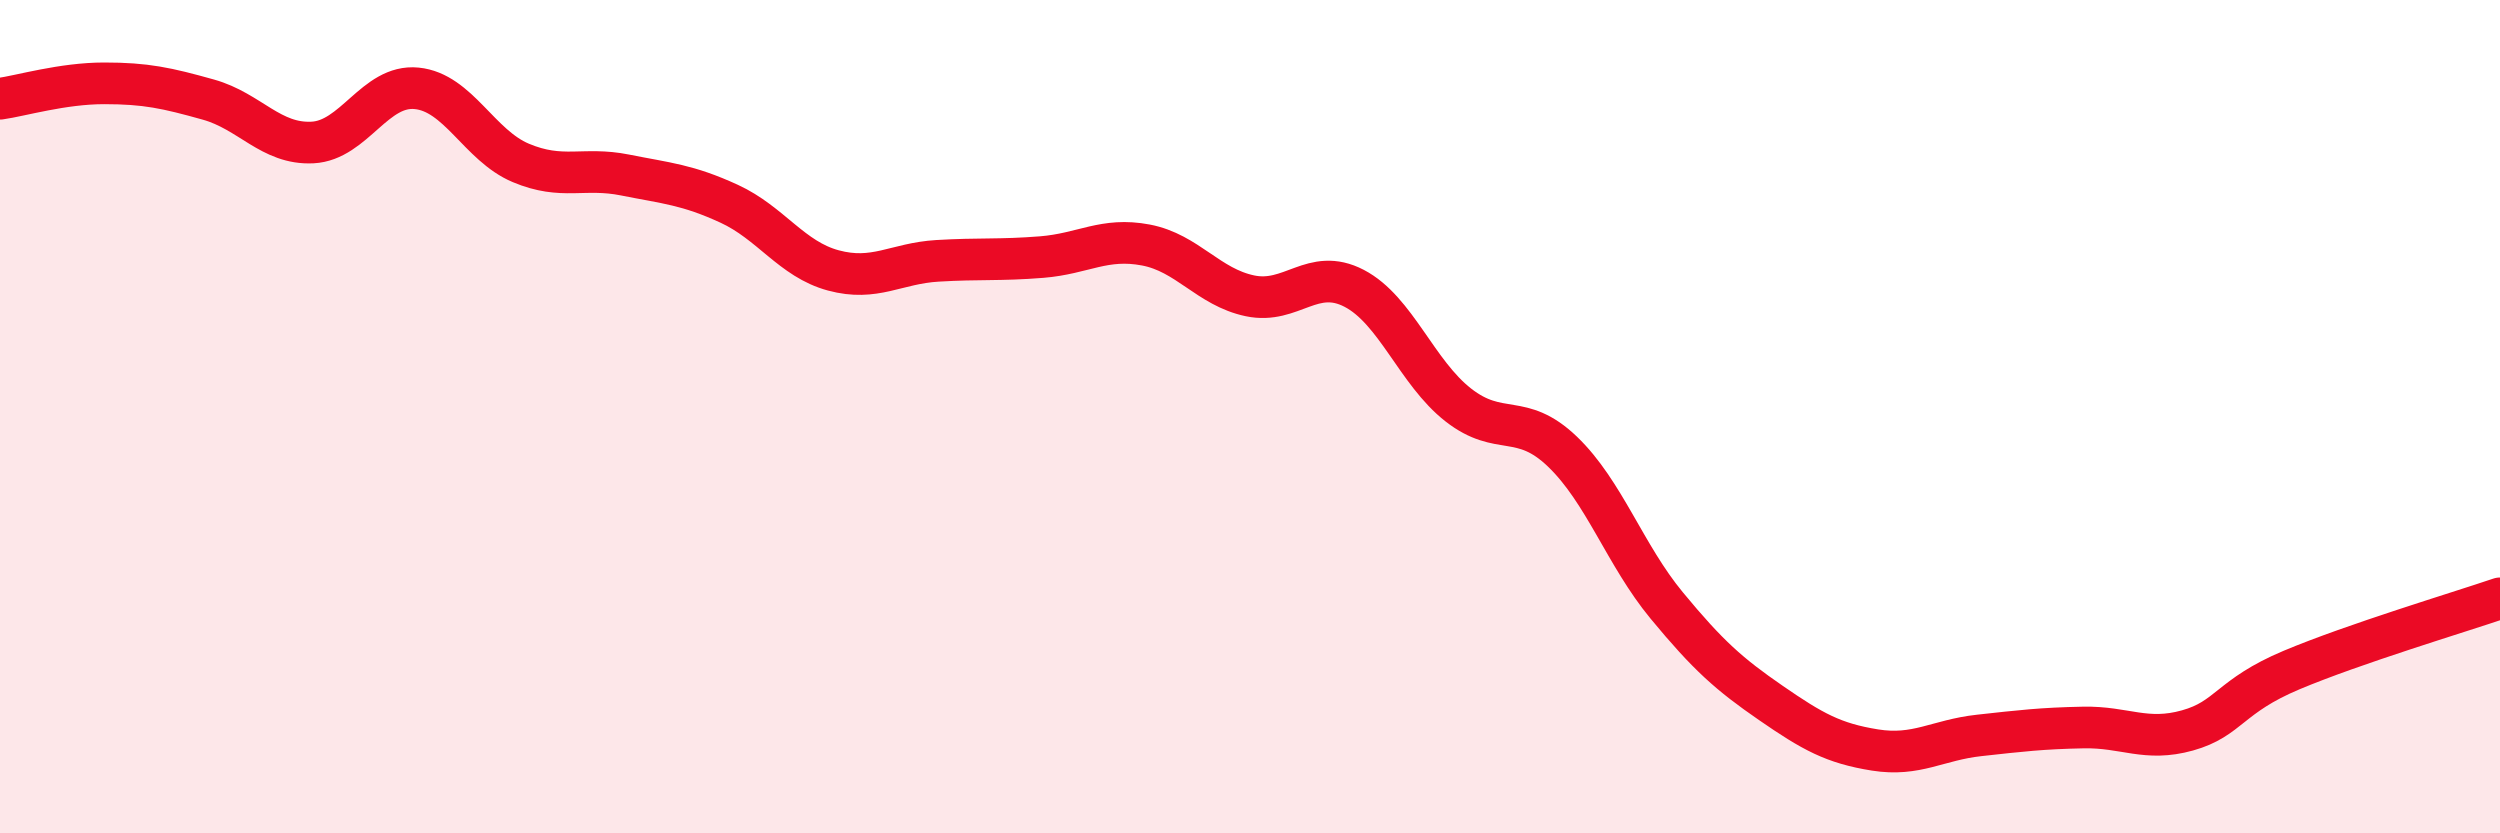 
    <svg width="60" height="20" viewBox="0 0 60 20" xmlns="http://www.w3.org/2000/svg">
      <path
        d="M 0,2.37 C 0.5,2.3 1.5,2 2.5,2 C 3.5,2 4,2.11 5,2.39 C 6,2.67 6.5,3.47 7.5,3.42 C 8.5,3.37 9,2.02 10,2.12 C 11,2.22 11.5,3.49 12.5,3.91 C 13.5,4.33 14,4 15,4.2 C 16,4.4 16.5,4.43 17.5,4.89 C 18.5,5.35 19,6.22 20,6.49 C 21,6.76 21.5,6.32 22.5,6.26 C 23.5,6.2 24,6.25 25,6.17 C 26,6.09 26.5,5.69 27.5,5.88 C 28.5,6.07 29,6.89 30,7.1 C 31,7.31 31.5,6.4 32.5,6.92 C 33.5,7.44 34,8.94 35,9.72 C 36,10.5 36.5,9.88 37.5,10.84 C 38.5,11.8 39,13.32 40,14.53 C 41,15.74 41.5,16.18 42.5,16.87 C 43.5,17.56 44,17.84 45,18 C 46,18.16 46.5,17.76 47.5,17.65 C 48.5,17.54 49,17.48 50,17.46 C 51,17.44 51.5,17.81 52.5,17.53 C 53.5,17.25 53.5,16.71 55,16.08 C 56.5,15.45 59,14.7 60,14.36L60 20L0 20Z"
        fill="#EB0A25"
        opacity="0.1"
        stroke-linecap="round"
        stroke-linejoin="round"
      />
      <path
        d="M 0,2.37 C 0.5,2.3 1.5,2 2.5,2 C 3.5,2 4,2.11 5,2.39 C 6,2.67 6.5,3.47 7.5,3.42 C 8.5,3.37 9,2.02 10,2.12 C 11,2.22 11.5,3.49 12.5,3.91 C 13.5,4.33 14,4 15,4.2 C 16,4.4 16.5,4.43 17.5,4.89 C 18.5,5.35 19,6.22 20,6.49 C 21,6.76 21.5,6.32 22.5,6.26 C 23.5,6.2 24,6.25 25,6.17 C 26,6.09 26.5,5.69 27.5,5.88 C 28.5,6.07 29,6.89 30,7.1 C 31,7.31 31.5,6.4 32.5,6.92 C 33.5,7.44 34,8.94 35,9.72 C 36,10.5 36.5,9.88 37.5,10.84 C 38.5,11.8 39,13.32 40,14.53 C 41,15.74 41.5,16.18 42.5,16.87 C 43.5,17.56 44,17.84 45,18 C 46,18.16 46.5,17.76 47.5,17.65 C 48.5,17.54 49,17.48 50,17.46 C 51,17.44 51.5,17.81 52.5,17.53 C 53.5,17.25 53.5,16.71 55,16.08 C 56.5,15.45 59,14.7 60,14.36"
        stroke="#EB0A25"
        stroke-width="1"
        fill="none"
        stroke-linecap="round"
        stroke-linejoin="round"
      />
    </svg>
  